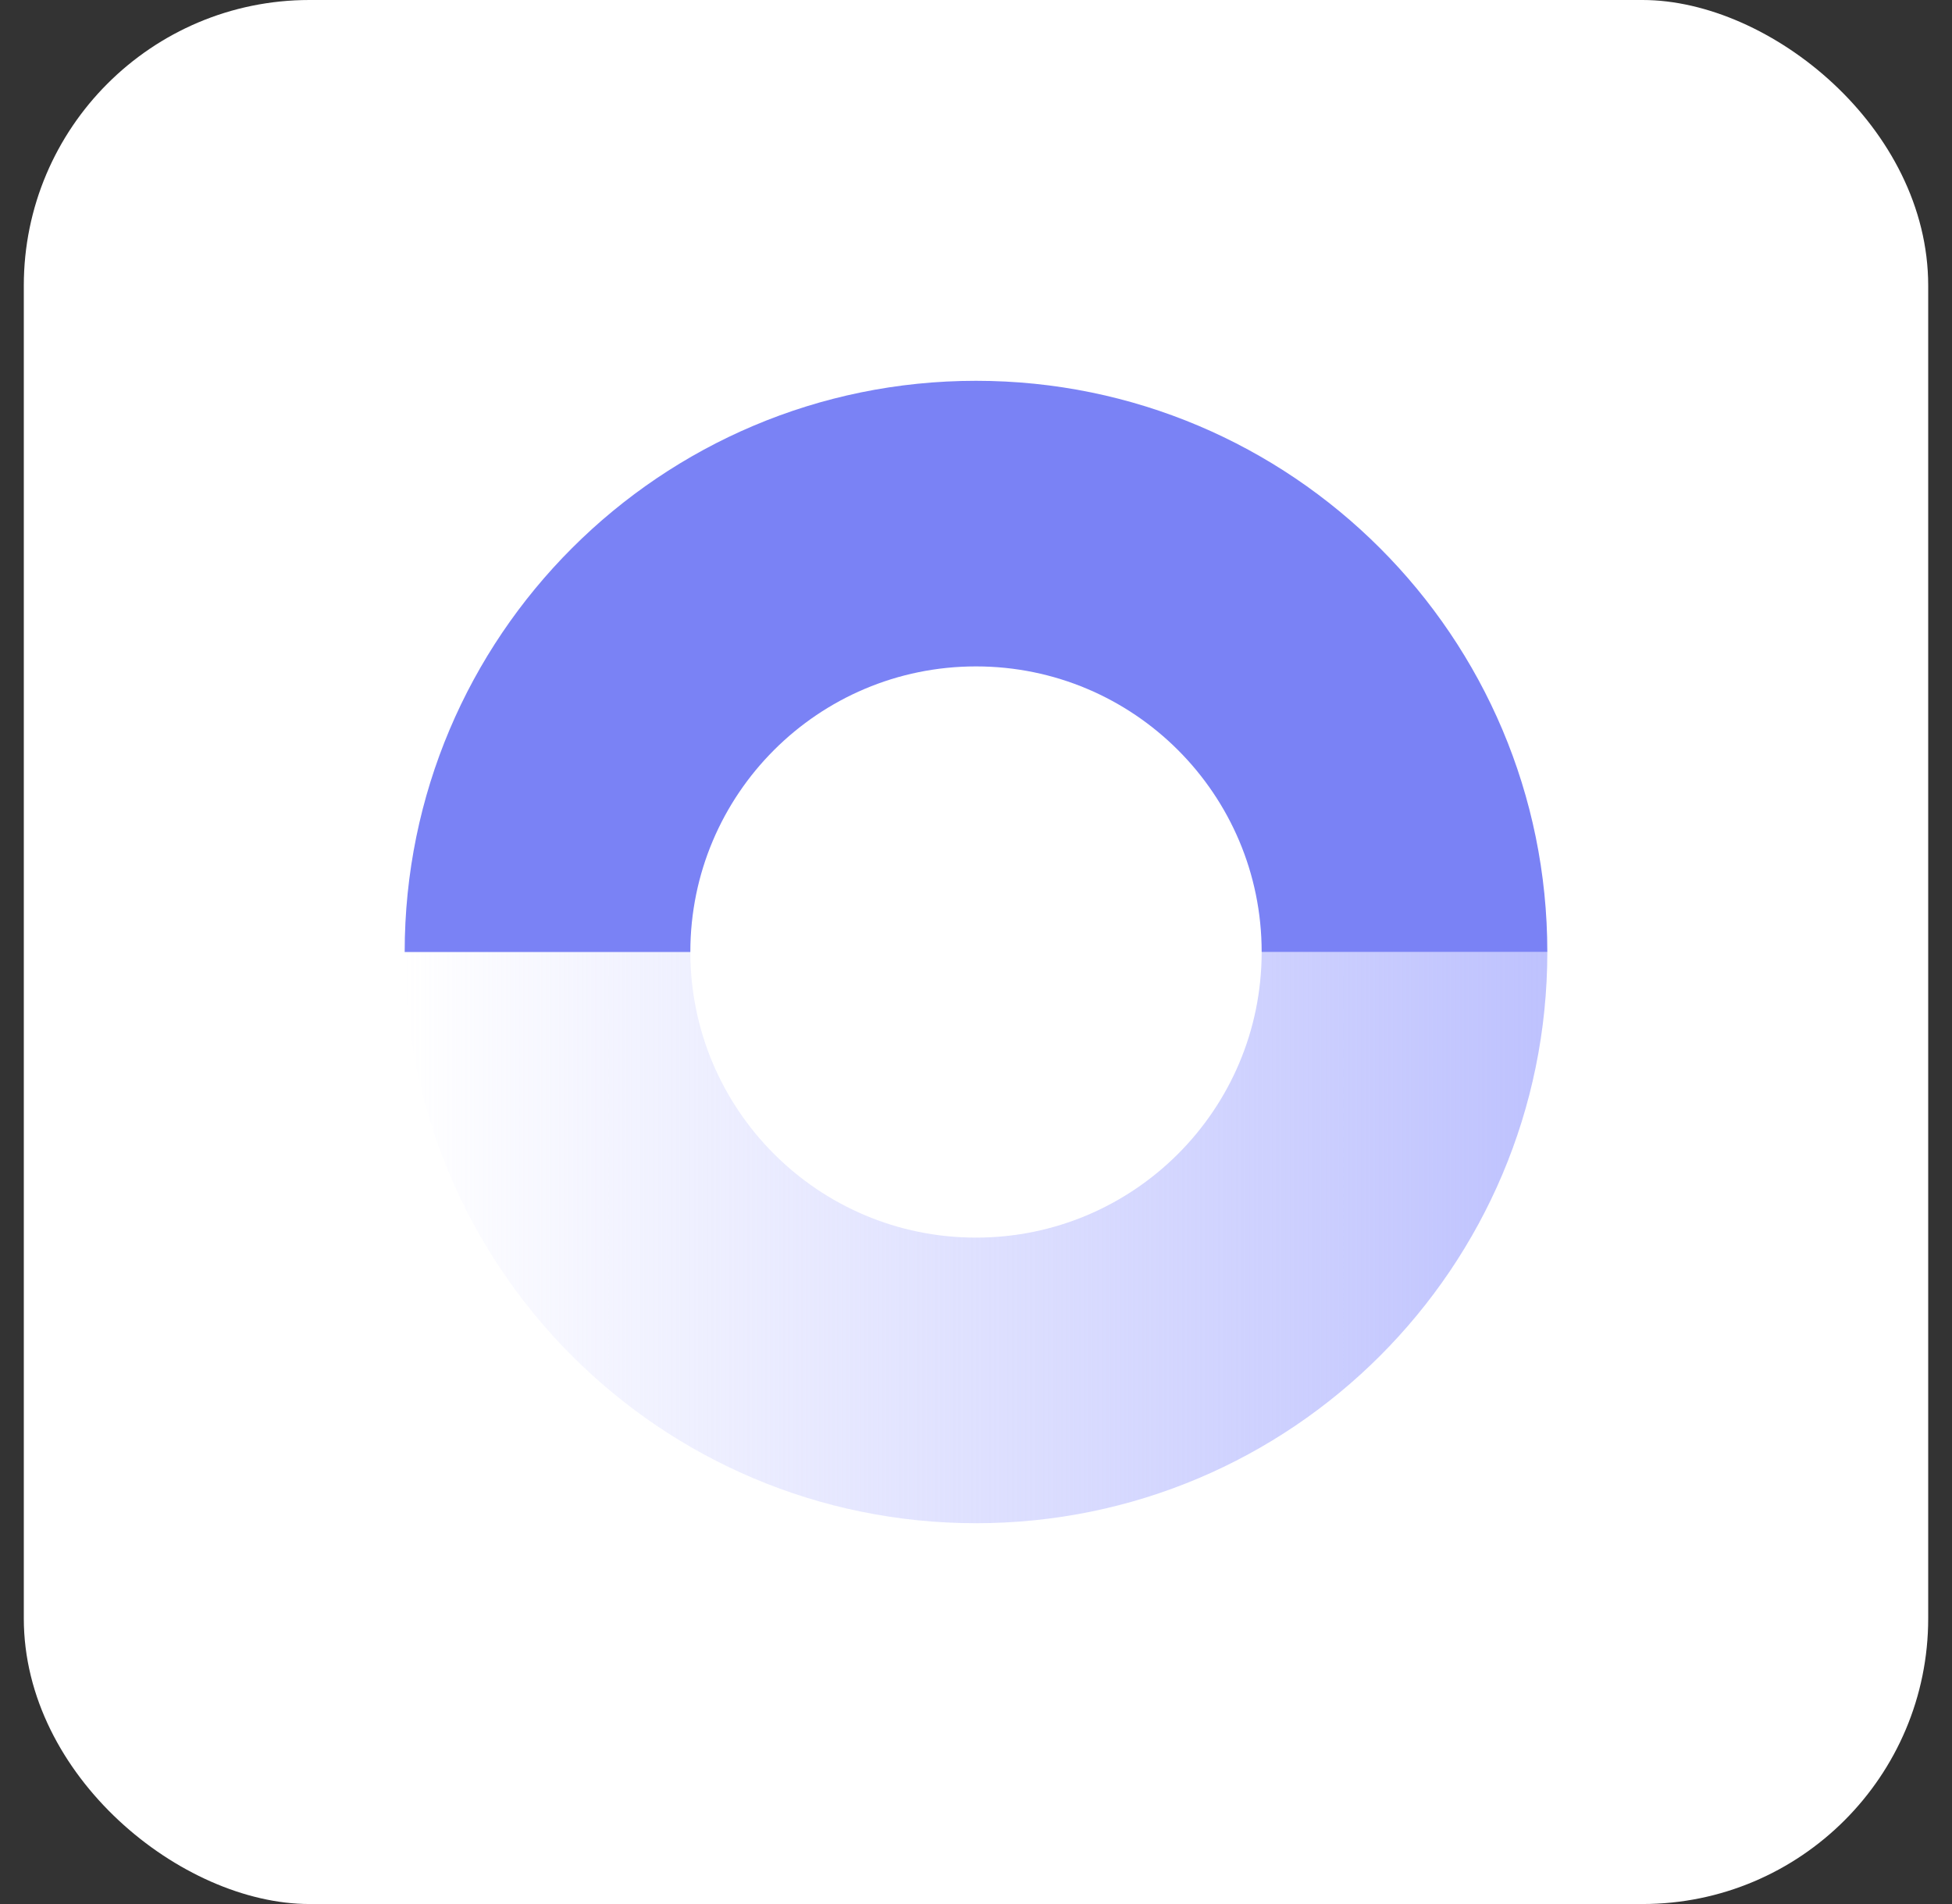 <svg width="41" height="40" viewBox="0 0 41 40" fill="none" xmlns="http://www.w3.org/2000/svg">
<rect x="0" y="0" width="41" height="40" fill="#333333" stroke="none"/>
<rect width="40" height="40" rx="6" transform="matrix(-4.37114e-08 1 1 4.37114e-08 0.5 0)" fill="white"/>
<path fill-rule="evenodd" clip-rule="evenodd" d="M8.5 20C8.5 26.627 13.873 32 20.5 32C27.127 32 32.5 26.627 32.5 20L8.5 20Z" fill="url(#paint0_linear_4552_16576)"/>
<path fill-rule="evenodd" clip-rule="evenodd" d="M32.5 20C32.5 13.373 27.127 8 20.5 8C13.873 8 8.5 13.373 8.5 20L32.5 20Z" fill="#7A82F5"/>
<circle cx="20.5" cy="20" r="6" fill="white"/>
<defs>
<linearGradient id="paint0_linear_4552_16576" x1="32.5" y1="20" x2="8.5" y2="20" gradientUnits="userSpaceOnUse">
<stop stop-color="#BEC2FE"/>
<stop offset="1" stop-color="#BEC2FE" stop-opacity="0"/>
</linearGradient>
</defs>
</svg>
